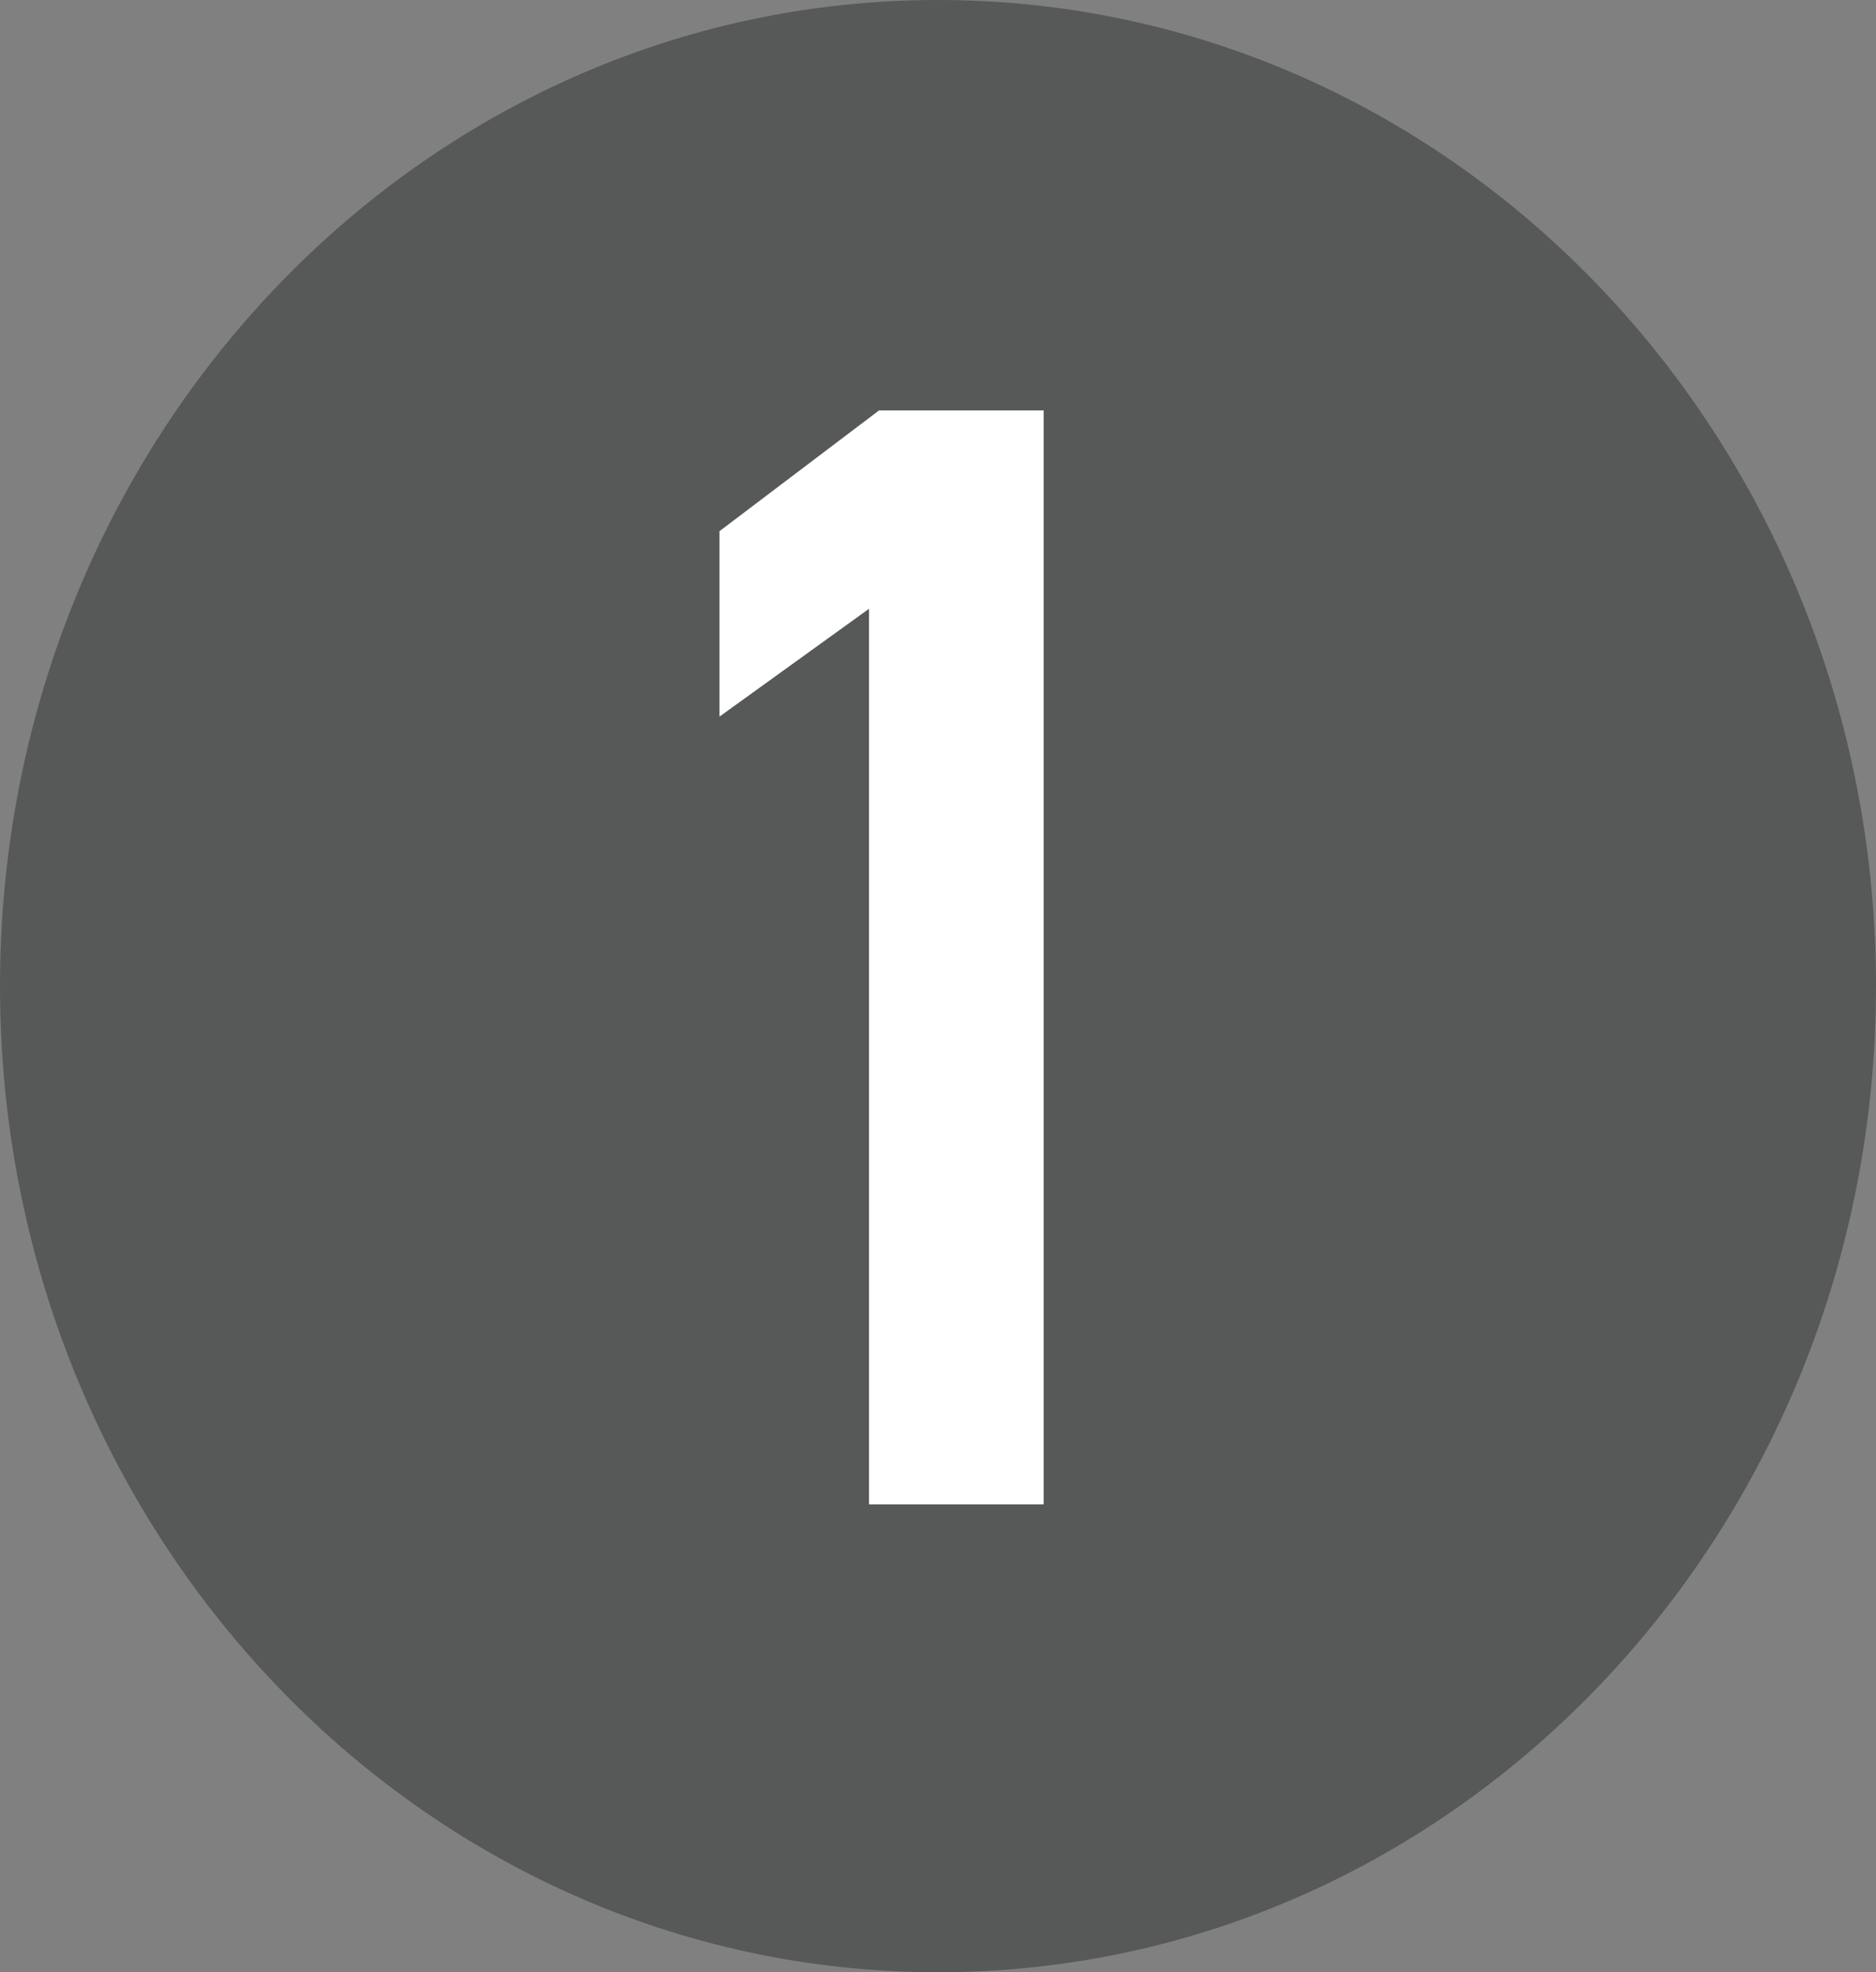 <?xml version="1.0" encoding="UTF-8"?><svg id="_レイヤー_2" xmlns="http://www.w3.org/2000/svg" viewBox="0 0 26.1 27.44"><rect x="0" y="0" width="26.1" height="27.44" fill="#808080" stroke="none"/><defs><style>.cls-1{fill:#fff;}.cls-2{fill:#565957;}</style></defs><g id="_絵柄"><path class="cls-2" d="m26.1,13.72c0,7.58-5.84,13.72-13.05,13.72S0,21.3,0,13.72,5.84,0,13.05,0s13.05,6.14,13.05,13.72"/><polygon class="cls-1" points="14.52 20.93 12.09 20.93 12.09 8.47 10.01 9.97 10.01 7.39 12.23 5.71 14.52 5.71 14.52 20.93"/></g></svg>